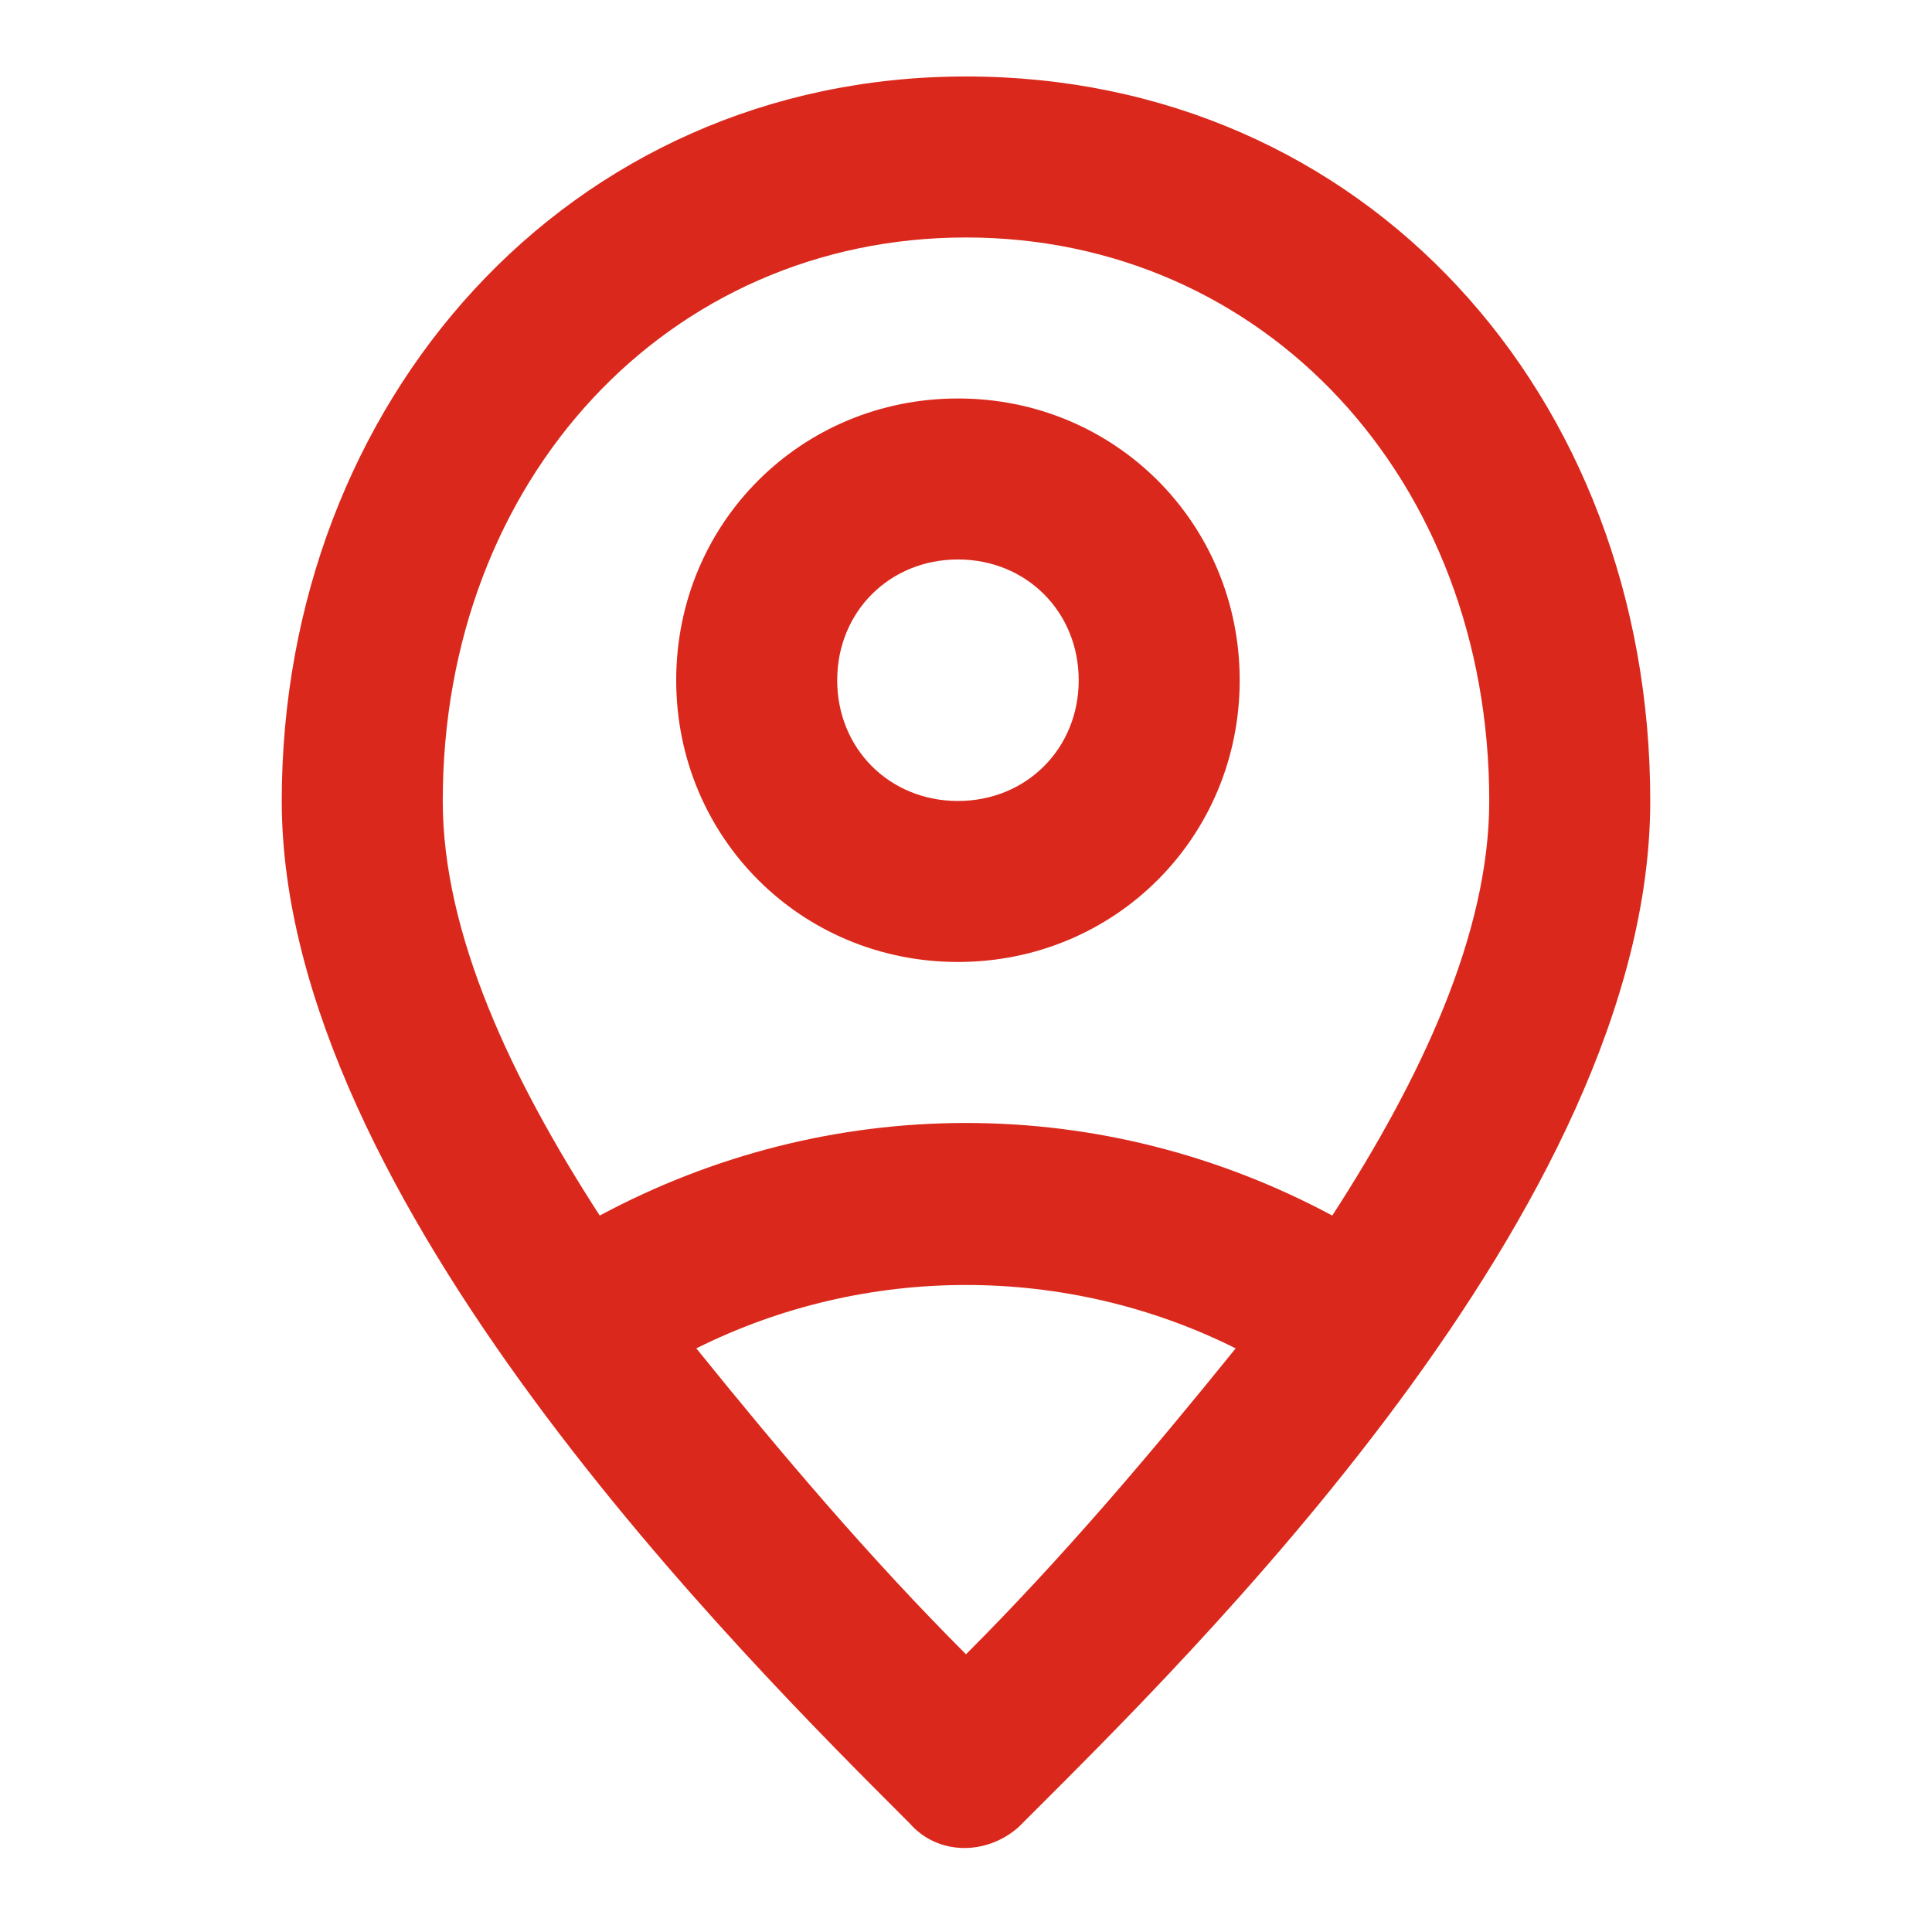 <?xml version="1.0" encoding="utf-8"?>
<!-- Generator: Adobe Illustrator 26.2.1, SVG Export Plug-In . SVG Version: 6.00 Build 0)  -->
<svg version="1.1" id="Layer_1" xmlns="http://www.w3.org/2000/svg" xmlns:xlink="http://www.w3.org/1999/xlink" x="0px" y="0px"
	 viewBox="0 0 48 48" style="enable-background:new 0 0 48 48;" xml:space="preserve">
<style type="text/css">
	.st0{fill:#DA291C;}
</style>
<g>
	<g>
		<path class="st0" d="M23.8,13.9c1.7,0,3,1.3,3,3s-1.3,3-3,3s-3-1.3-3-3S22.1,13.9,23.8,13.9 M23.8,9.9c-3.9,0-7,3.1-7,7s3.1,7,7,7
			s7-3.1,7-7S27.7,9.9,23.8,9.9z"/>
		<path class="st0" d="M24,1.9c-9.9,0-17,8.1-17,18s11.5,21.3,15.6,25.4c0.7,0.8,1.9,0.8,2.7,0.1l0.1-0.1C29.5,41.2,41,30,41,19.9
			S33.9,1.9,24,1.9z M11,19.9c0-8,5.6-14,13-14s13,6,13,14c0,3.3-1.7,6.9-3.9,10.3c-2.8-1.5-5.9-2.3-9.1-2.3s-6.3,0.8-9.1,2.3
			C12.7,26.8,11,23.2,11,19.9z M24,41.1c-2.4-2.4-4.6-5-6.7-7.6c4.2-2.1,9.2-2.1,13.4,0C28.6,36.1,26.4,38.7,24,41.1z"/>
	</g>
</g>
</svg>
